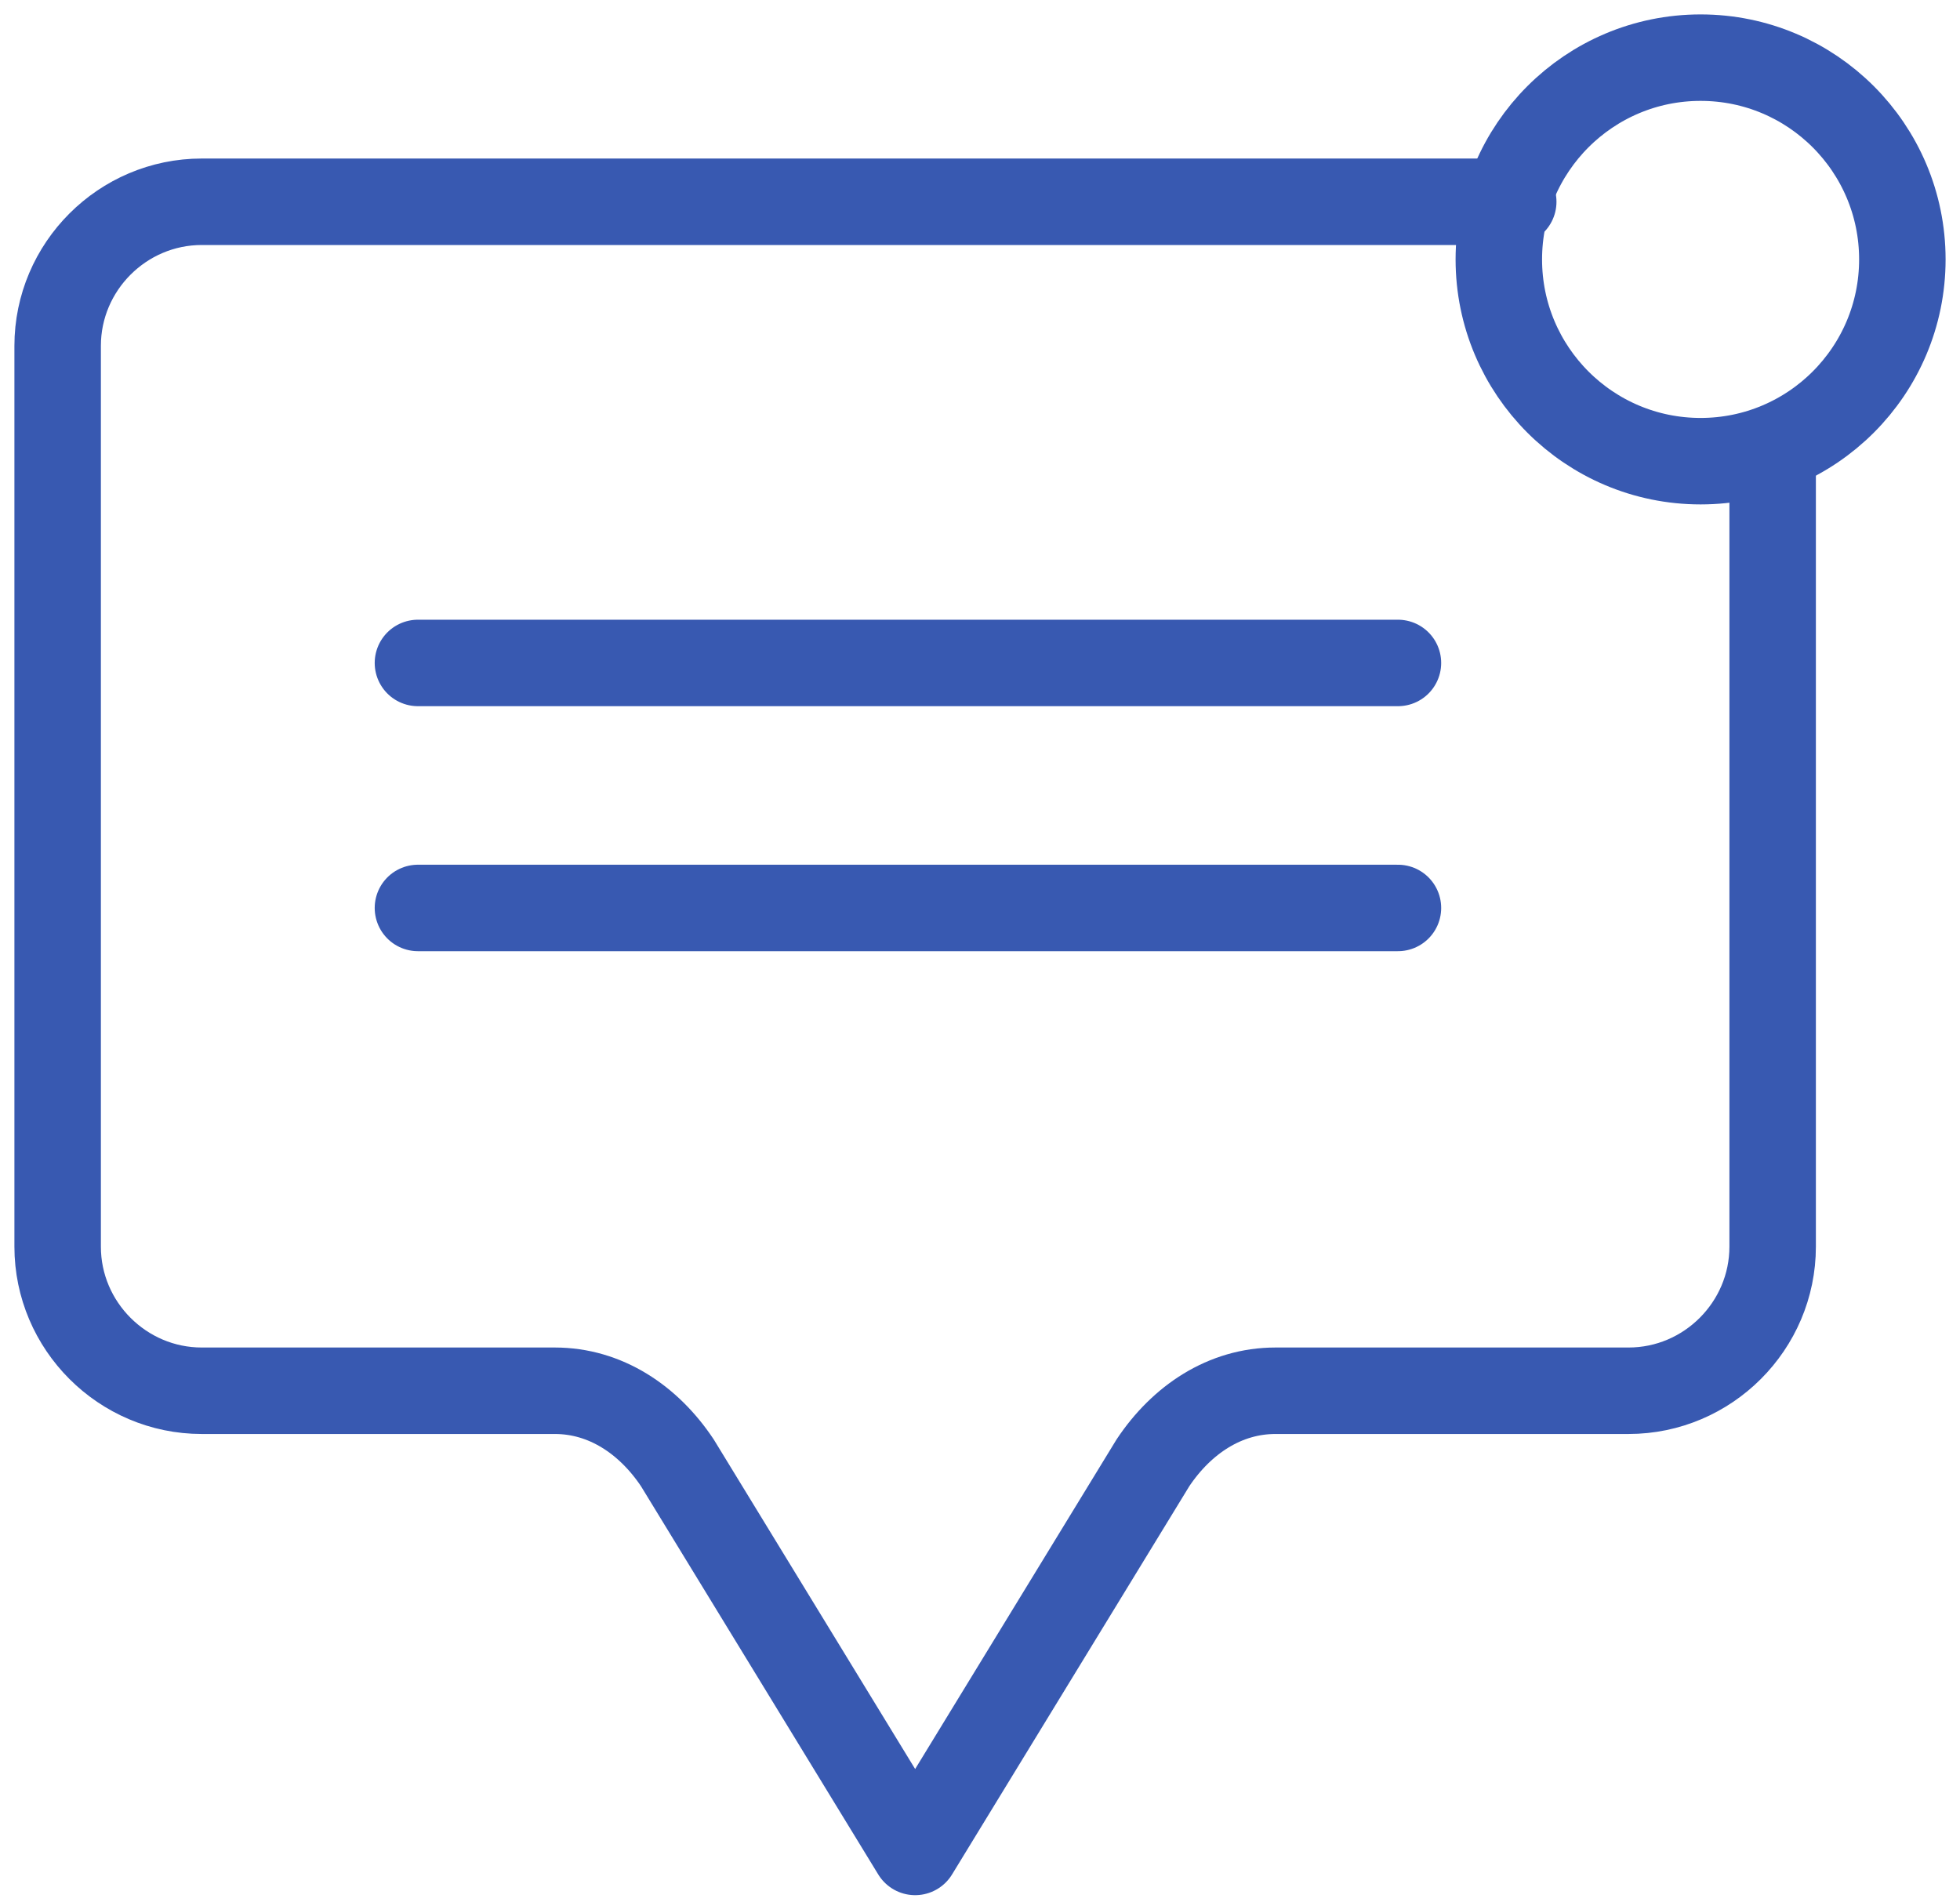 <svg width="34" height="33" viewBox="0 0 34 33" fill="none" xmlns="http://www.w3.org/2000/svg">
<path d="M26.25 3.5H3.5C2.125 3.5 1 4.625 1 6V21.625C1 23 2.125 24.125 3.5 24.125H9.625C10.5 24.125 11.25 24.625 11.75 25.375L15.875 32.125L20 25.375C20.5 24.625 21.25 24.125 22.125 24.125H28.25C29.625 24.125 30.75 23 30.75 21.625V8" stroke="#3859B1" stroke-width="1.5" stroke-miterlimit="10" stroke-linecap="round" stroke-linejoin="round"/>
<path d="M29.5 8C31.433 8 33 6.433 33 4.5C33 2.567 31.433 1 29.5 1C27.567 1 26 2.567 26 4.5C26 6.433 27.567 8 29.5 8Z" stroke="#3859B1" stroke-width="1.5" stroke-miterlimit="10" stroke-linecap="round" stroke-linejoin="round"/>
<path d="M7.25 11.5H24.25" stroke="#3859B1" stroke-width="1.5" stroke-miterlimit="10" stroke-linecap="round" stroke-linejoin="round"/>
<path d="M7.25 15.75H24.25" stroke="#3859B1" stroke-width="1.5" stroke-miterlimit="10" stroke-linecap="round" stroke-linejoin="round"/>
</svg>

